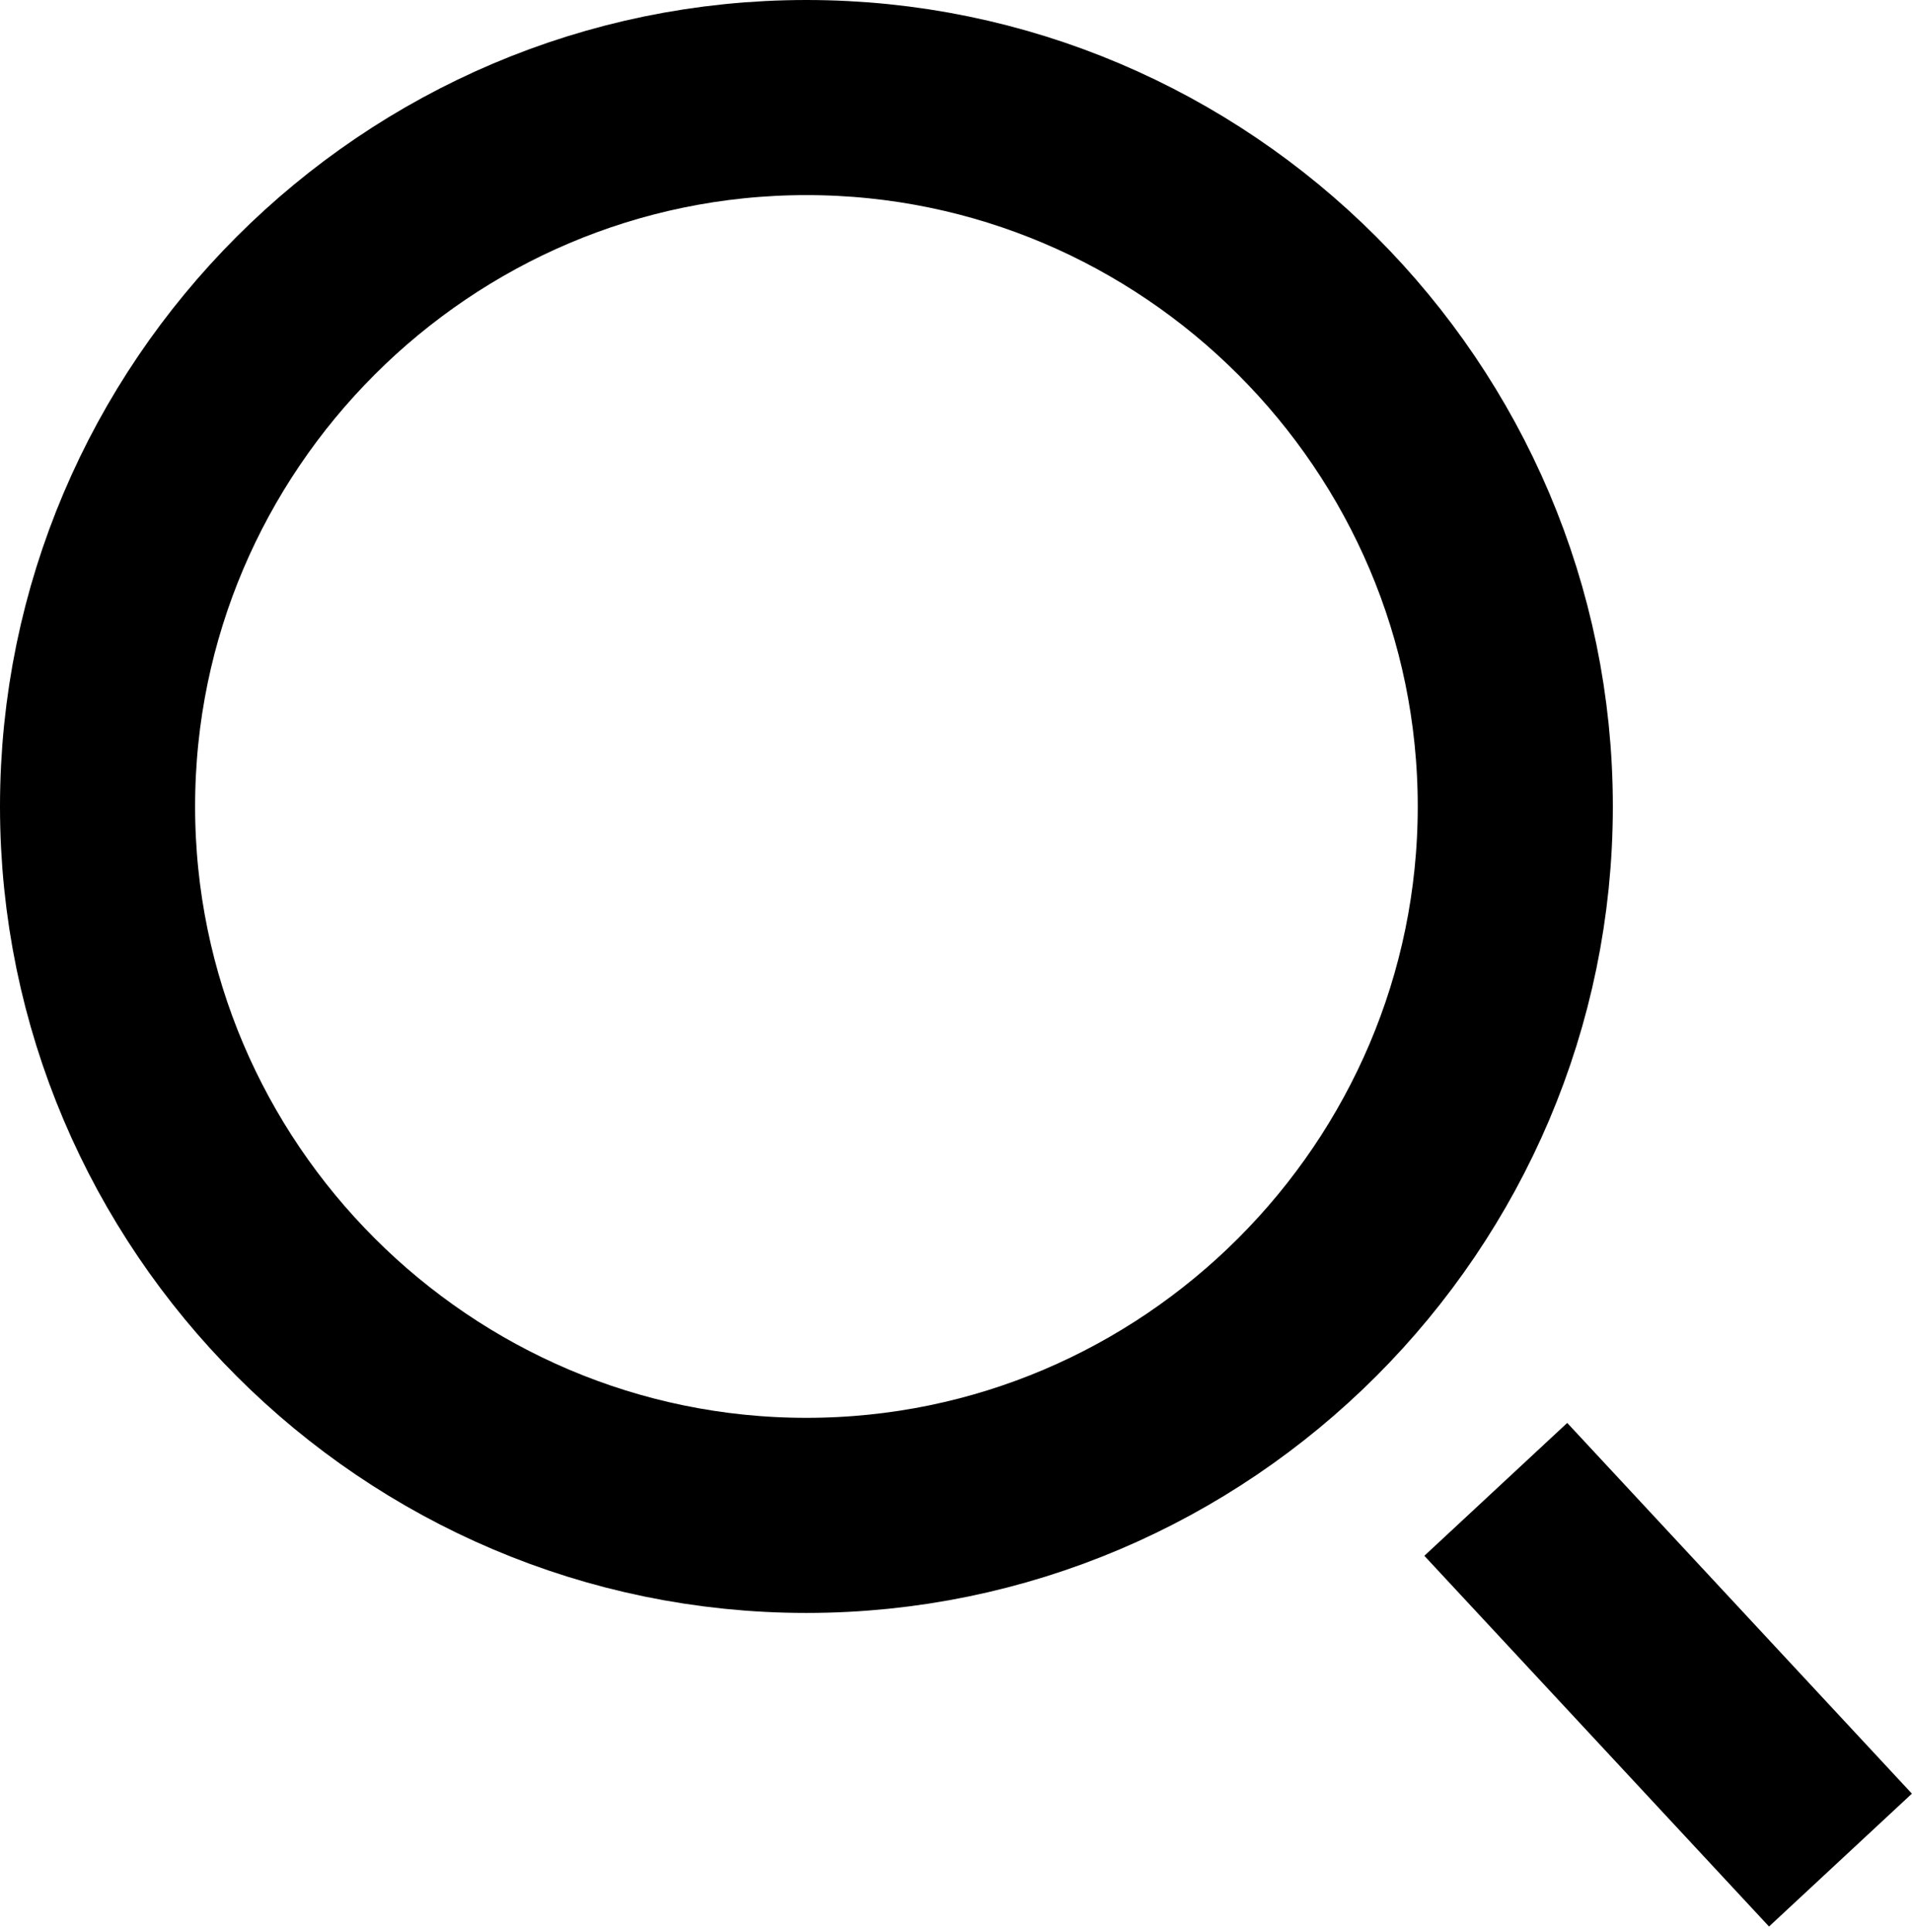 <?xml version="1.0" encoding="utf-8"?>
<!-- Generator: Adobe Illustrator 24.1.3, SVG Export Plug-In . SVG Version: 6.00 Build 0)  -->
<svg version="1.1" id="图层_1" xmlns="http://www.w3.org/2000/svg" xmlns:xlink="http://www.w3.org/1999/xlink" x="0px" y="0px"
	 viewBox="0 0 29.4 29.7" style="enable-background:new 0 0 29.4 29.7;" xml:space="preserve">
<style type="text/css">
	.st0{clip-path:url(#SVGID_2_);fill:none;stroke:#000000;stroke-width:3;}
</style>
<g>
	<defs>
		<rect id="SVGID_1_" width="29.4" height="29.7"/>
	</defs>
	<clipPath id="SVGID_2_">
		<use xlink:href="#SVGID_1_"  style="overflow:visible;"/>
	</clipPath>
	<path class="st0" d="M12.4,23.3c6,0,10.9-4.9,10.9-10.9c0-6-4.9-10.9-10.9-10.9S1.5,6.4,1.5,12.4C1.5,18.4,6.4,23.3,12.4,23.3z"/>
	<line class="st0" x1="23" y1="22.9" x2="28.3" y2="28.6"/>
</g>
</svg>
